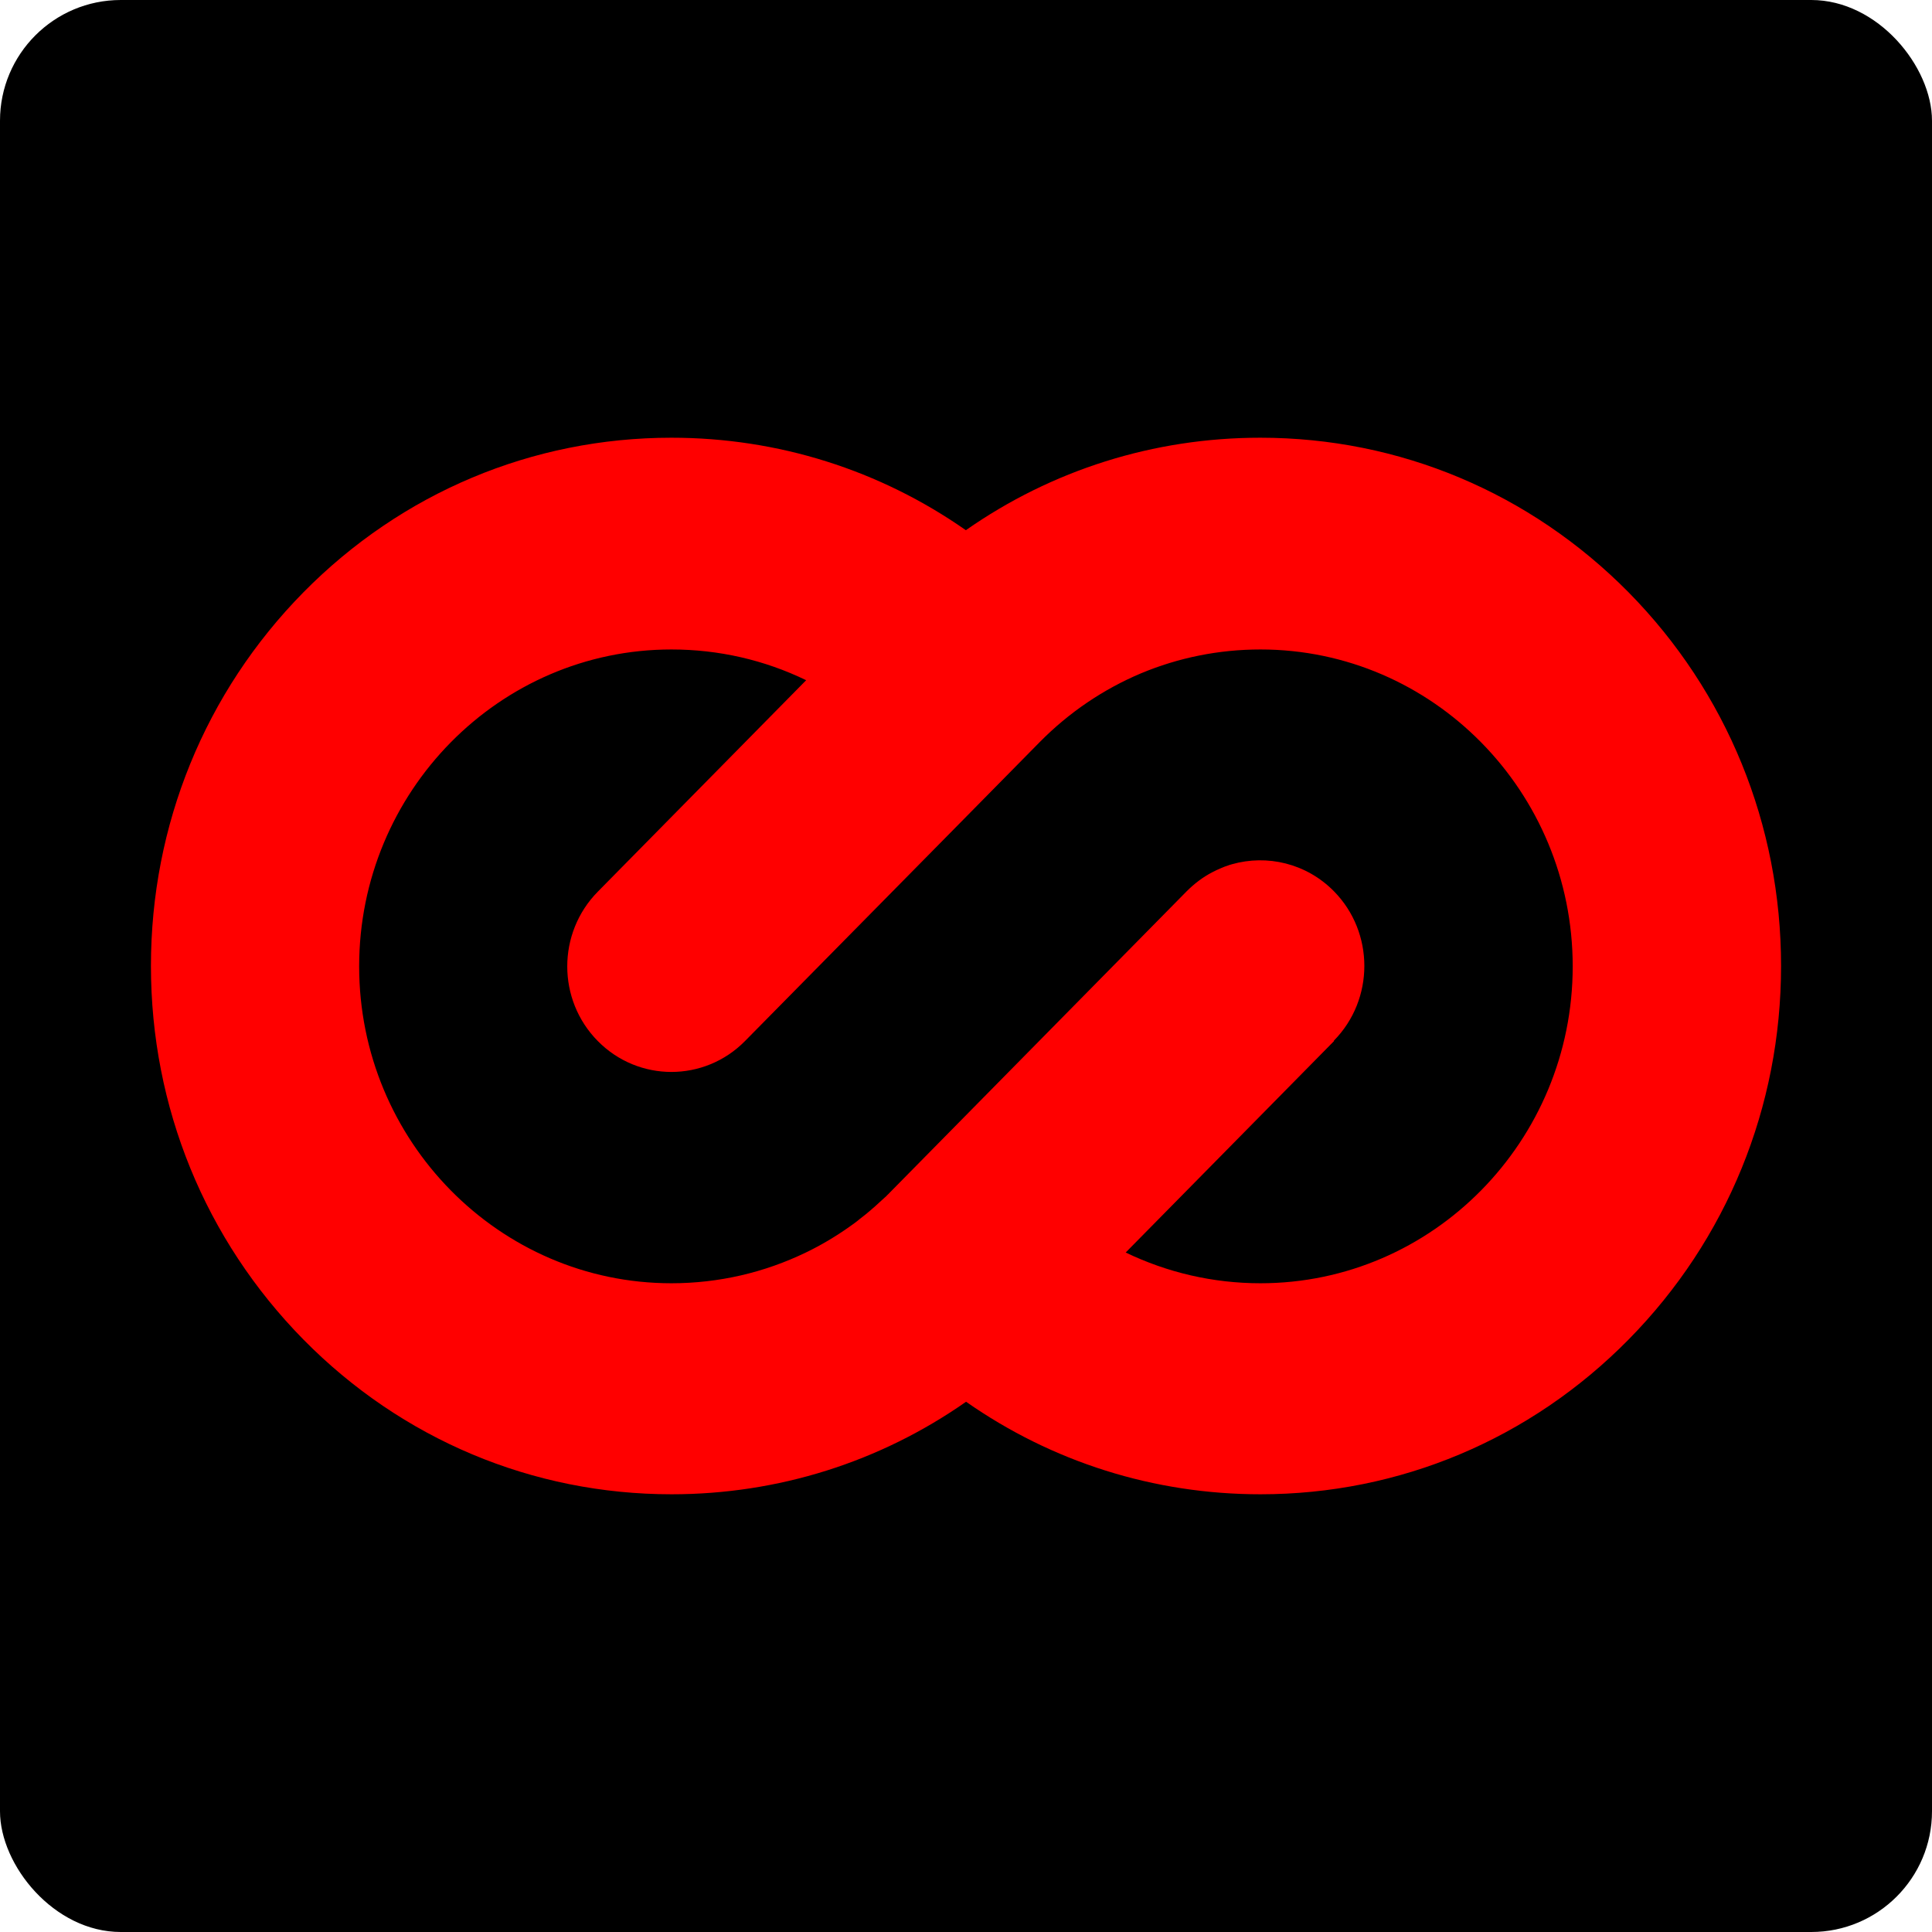 <svg width="512" height="512" viewBox="0 0 512 512" fill="none" xmlns="http://www.w3.org/2000/svg">
<rect width="512" height="512" rx="32" fill="black"/>
<path d="M255.981 140.522C233.182 124.571 206.218 116 177.928 116C141.079 116 106.427 130.567 80.371 157.01C54.353 183.454 40 218.583 40 255.981C40 293.378 54.353 328.508 80.409 354.99C106.464 381.433 141.117 396 177.966 396C206.256 396 233.22 387.429 256.019 371.478C278.818 387.429 305.782 396 334.034 396C370.883 396 405.536 381.433 431.591 354.99C457.647 328.546 472 293.378 472 255.981C472 218.583 457.647 183.415 431.591 156.972C405.498 130.567 370.845 116 333.996 116C305.706 116 278.742 124.571 255.943 140.522C255.943 140.522 255.64 140.752 255.489 140.829C255.413 140.906 255.299 140.944 255.224 141.021M353.5 275.775C364.256 264.859 364.256 247.102 353.5 236.187C346.191 228.769 335.776 226.386 326.46 229.038C326.233 229.115 326.043 229.153 325.816 229.23C325.702 229.23 325.589 229.307 325.513 229.345C324.869 229.537 324.263 229.768 323.657 230.037C322.824 230.383 321.991 230.767 321.196 231.19C318.772 232.458 316.538 234.15 314.493 236.187L259.427 292.071L236.439 315.402C236.439 315.402 236.136 315.709 235.947 315.901C235.871 315.978 235.796 316.055 235.682 316.17C235.682 316.17 235.455 316.439 235.303 316.555C235.19 316.67 235.038 316.785 234.925 316.939C234.811 317.093 234.659 317.17 234.546 317.285C234.432 317.4 234.281 317.515 234.167 317.631C234.053 317.746 233.94 317.861 233.826 317.938C233.561 318.169 233.334 318.399 233.069 318.63C232.804 318.861 232.539 319.091 232.311 319.322C232.198 319.437 232.046 319.553 231.933 319.668C231.705 319.86 231.478 320.091 231.213 320.283L231.137 320.36C230.872 320.59 230.645 320.782 230.38 321.013C230.266 321.128 230.115 321.205 230.001 321.321C230.001 321.321 230.001 321.321 229.963 321.359C229.888 321.436 229.774 321.513 229.698 321.59C229.509 321.743 229.357 321.859 229.168 322.012C229.054 322.089 228.941 322.205 228.827 322.281C228.449 322.589 228.07 322.858 227.691 323.165C227.615 323.242 227.502 323.319 227.426 323.396C227.312 323.473 227.199 323.588 227.085 323.665C226.403 324.165 225.76 324.664 225.078 325.126C221.442 327.701 217.617 329.968 213.641 331.89C202.62 337.233 190.501 340.077 177.928 340.077C132.293 340.077 95.179 302.372 95.179 256.096C95.179 209.82 132.293 172.115 177.928 172.115C190.501 172.115 202.62 174.921 213.641 180.264L158.424 236.302C147.631 247.256 147.631 264.975 158.424 275.89C163.802 281.348 170.884 284.077 177.928 284.077C184.972 284.077 192.054 281.348 197.432 275.89L254.239 218.276L275.485 196.714C283.286 188.796 292.413 182.647 302.336 178.457C312.258 174.306 322.976 172.115 334.034 172.115C379.669 172.115 416.783 209.782 416.783 256.096C416.783 302.41 379.669 340.077 334.034 340.077C321.461 340.077 309.342 337.233 298.321 331.929L353.538 275.89L353.5 275.775Z" fill="#FF0000"/>
</svg>
